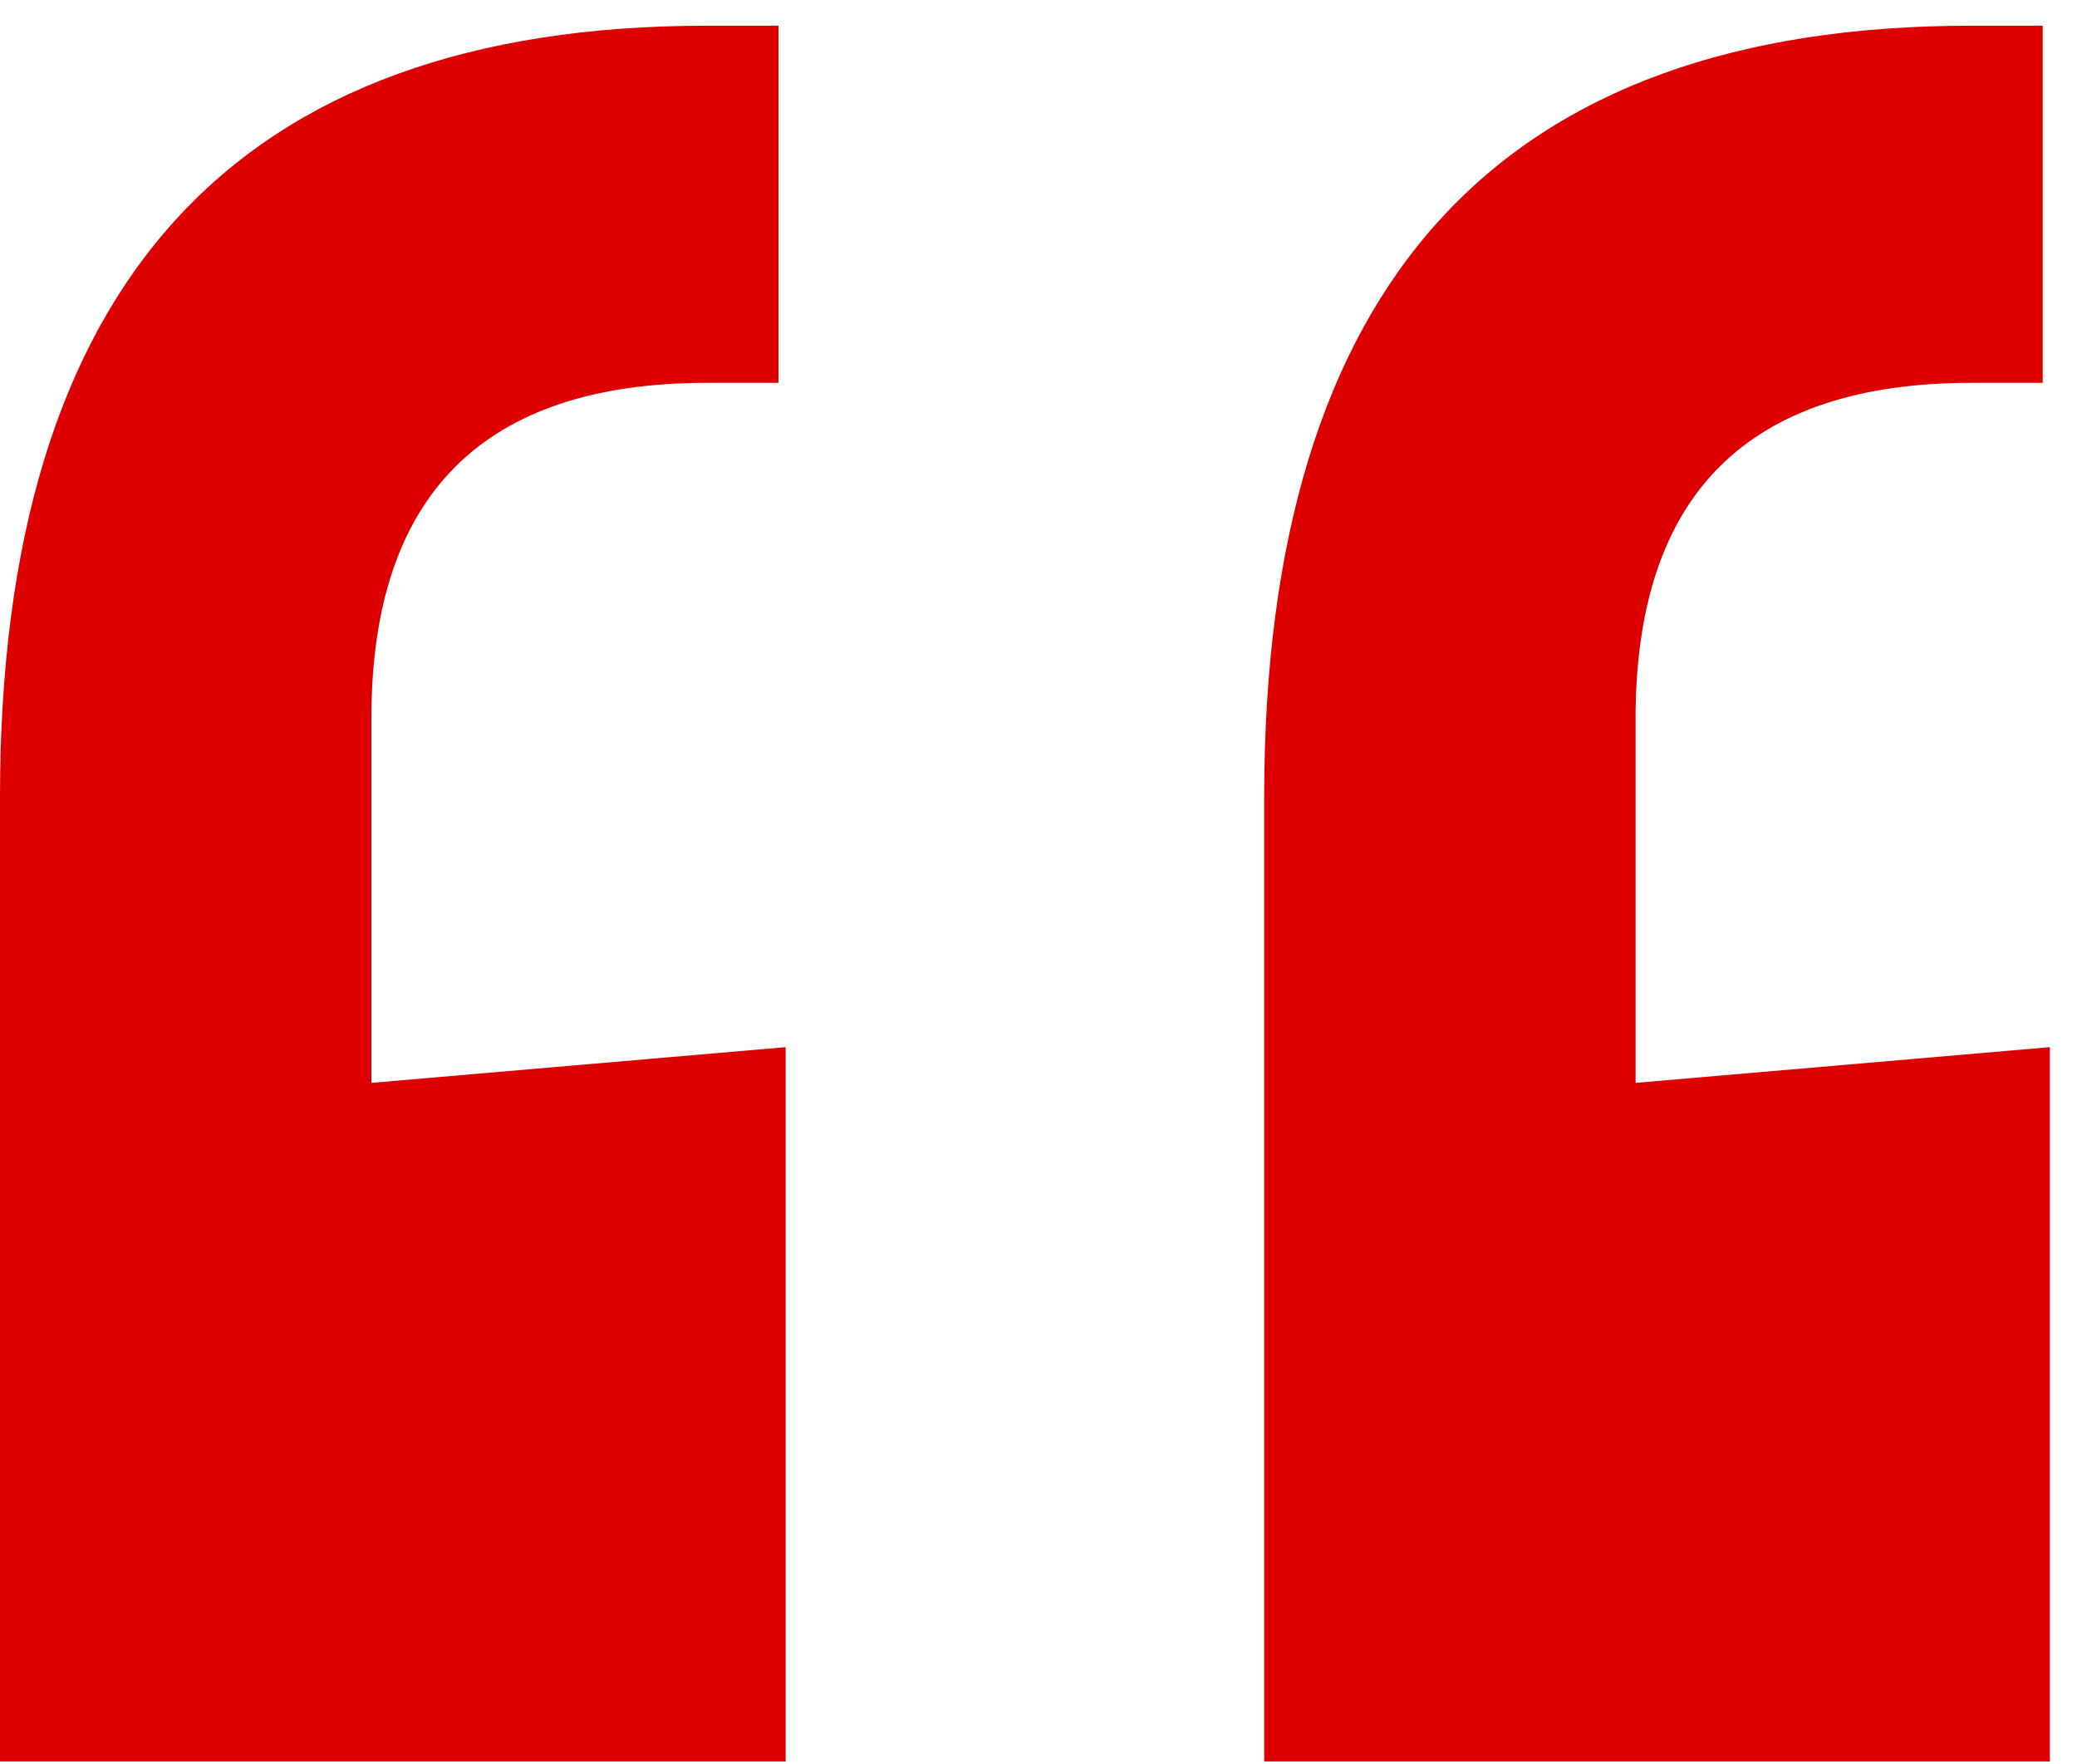 <svg width="73" height="62" viewBox="0 0 73 62" fill="none" xmlns="http://www.w3.org/2000/svg">
<path d="M0 28.014C0 9.94 8.284 0.903 24.852 0.903H27.362V13.454H24.852C16.986 13.454 13.053 17.387 13.053 25.253V38.055L27.613 36.8V61.903H0V28.014ZM44.432 28.014C44.432 9.94 52.716 0.903 69.284 0.903H71.794V13.454H69.284C61.418 13.454 57.486 17.387 57.486 25.253V38.055L72.045 36.8V61.903H44.432V28.014Z" fill="#DE0000"/>
</svg>
